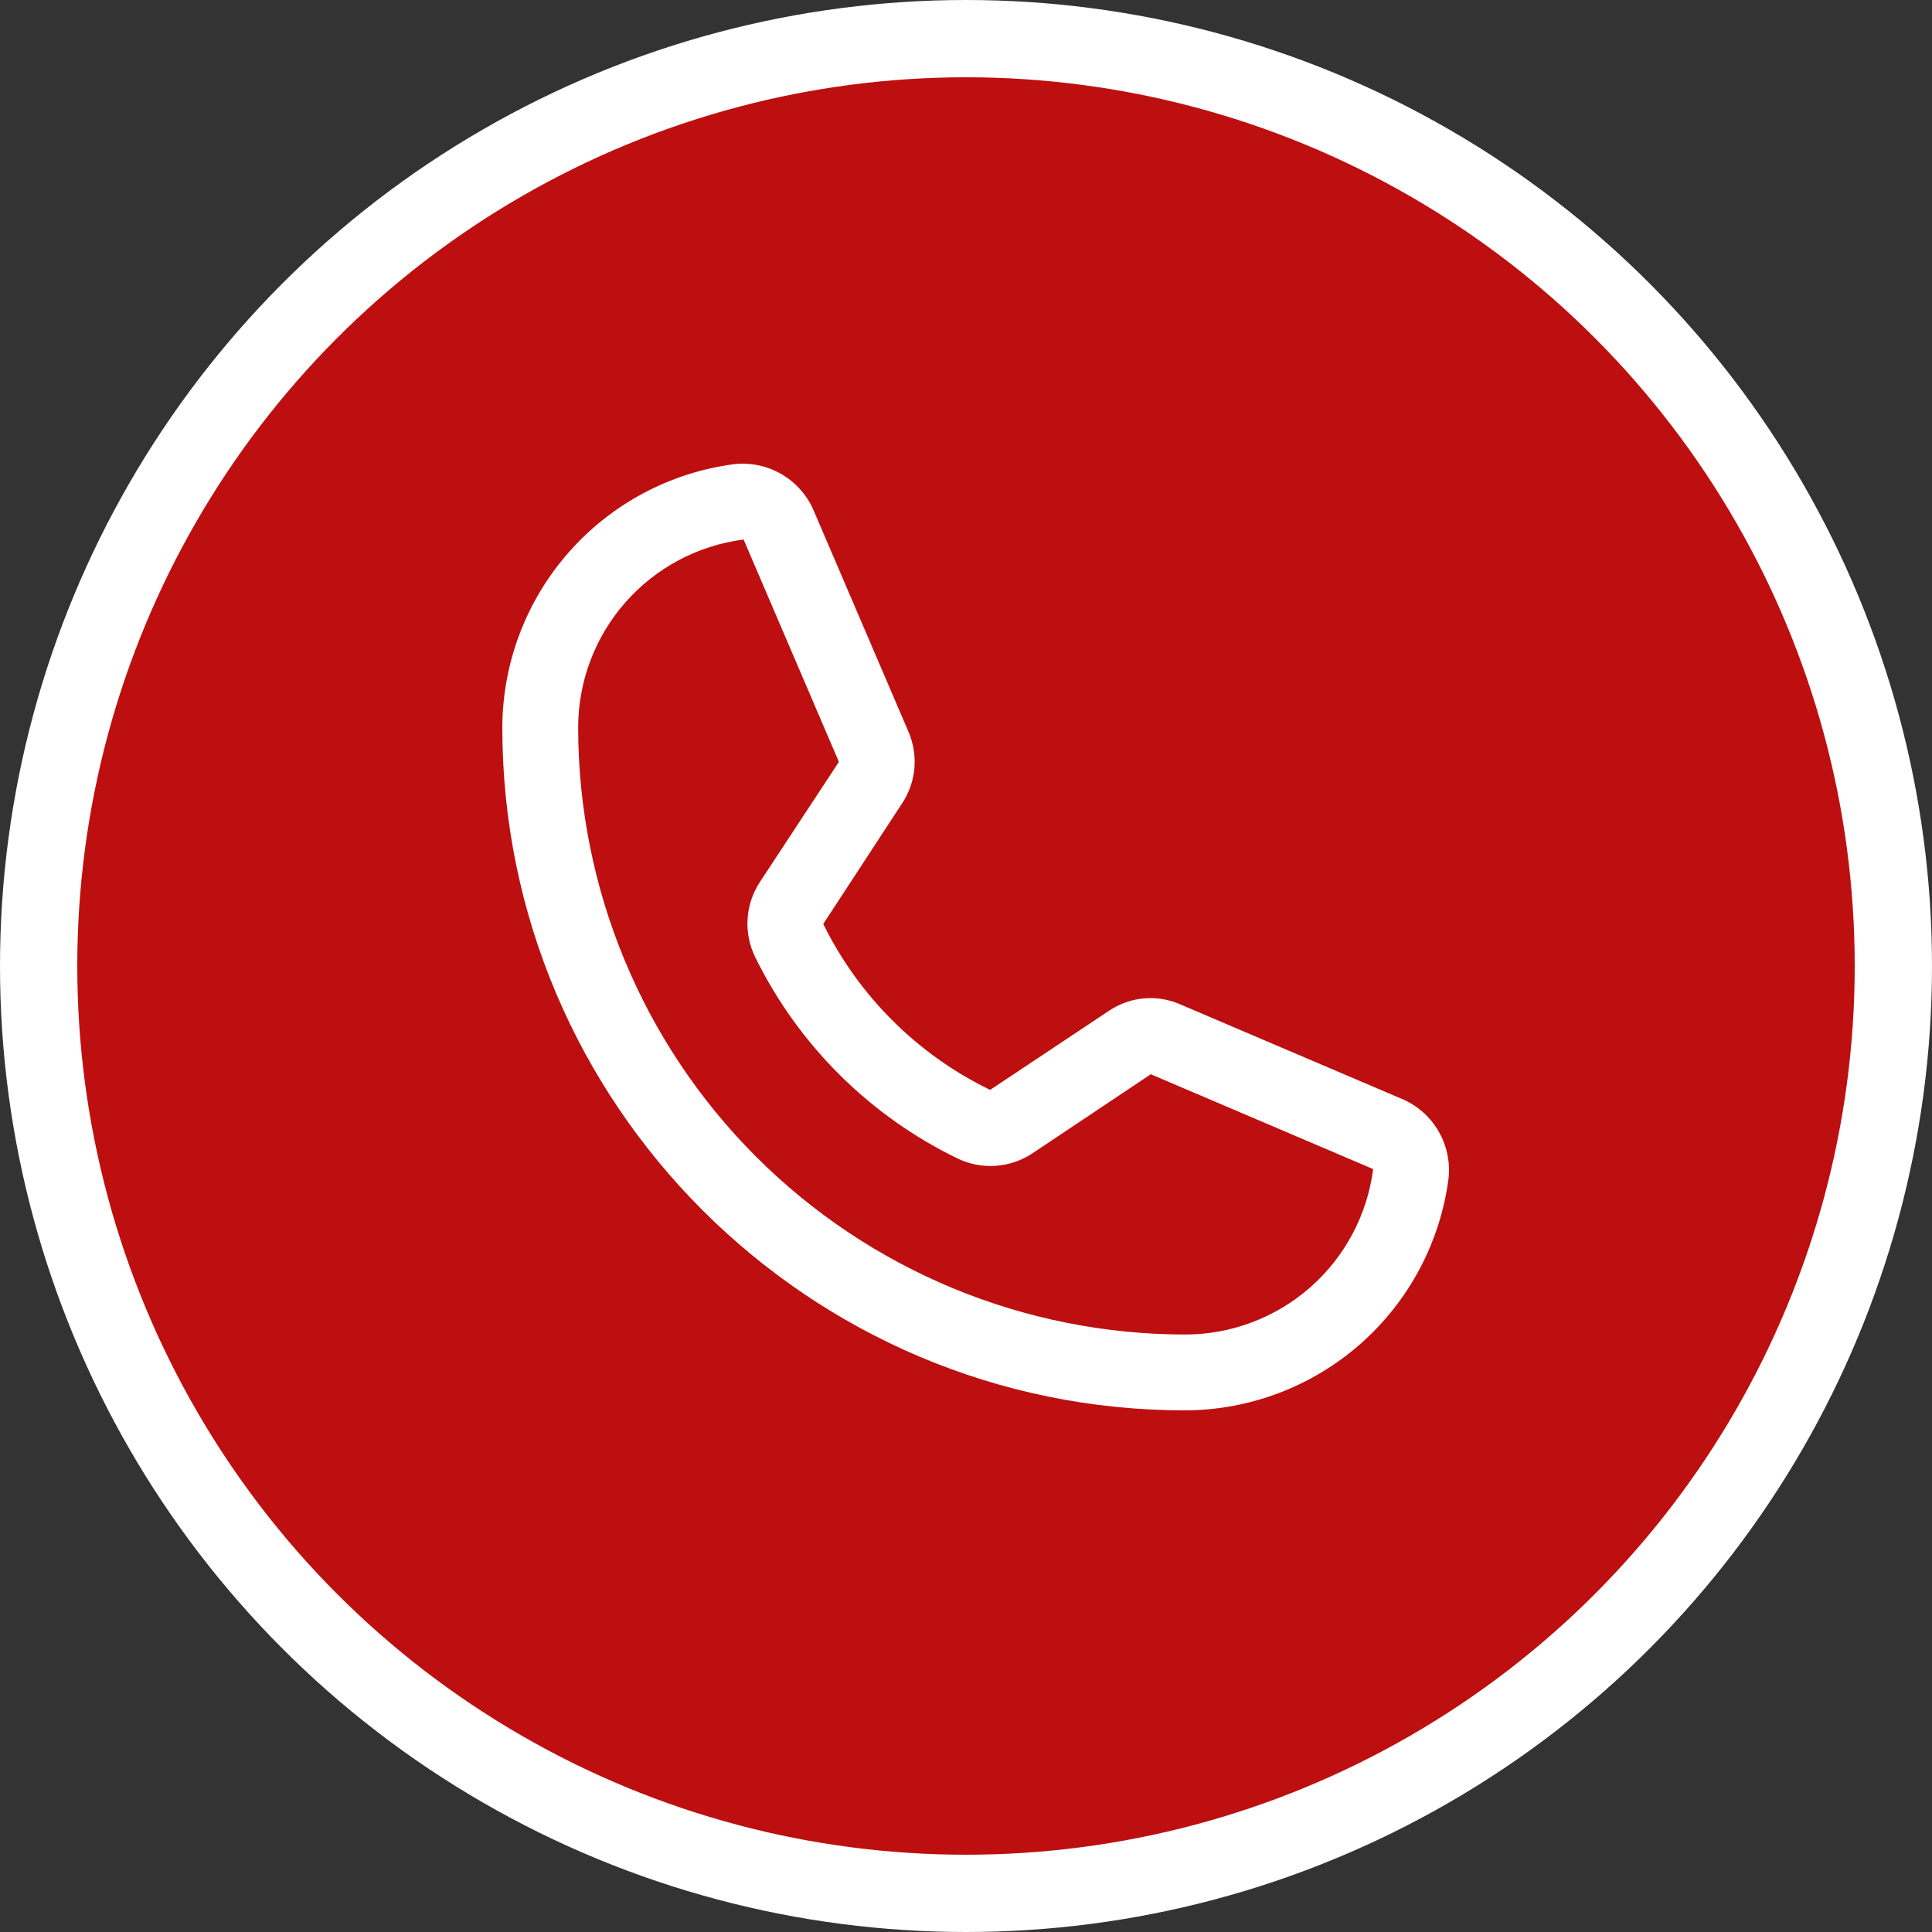 <?xml version="1.0" encoding="UTF-8"?> <svg xmlns="http://www.w3.org/2000/svg" width="100" height="100" viewBox="0 0 100 100" fill="none"><rect x="0" y="0" width="100" height="100" fill="#333333" stroke="none"/> <circle cx="50" cy="50" r="48" fill="#BD0F0F" stroke="white" stroke-width="4"></circle> <path d="M61.333 73C41.851 73 26 57.149 26 37.667C26.007 34.325 27.228 31.1 29.435 28.59C31.642 26.081 34.685 24.458 37.998 24.024C38.843 23.931 39.696 24.108 40.432 24.532C41.169 24.956 41.752 25.603 42.096 26.38L47.028 37.888C47.284 38.485 47.386 39.137 47.327 39.784C47.267 40.431 47.046 41.053 46.685 41.593L42.611 47.825C44.456 51.568 47.495 54.59 51.248 56.413L57.407 52.315C57.947 51.952 58.57 51.731 59.218 51.676C59.867 51.62 60.519 51.73 61.112 51.996L72.62 56.904C73.397 57.248 74.044 57.831 74.468 58.568C74.891 59.304 75.069 60.157 74.976 61.002C74.542 64.315 72.919 67.358 70.41 69.565C67.9 71.772 64.675 72.993 61.333 73V73ZM38.489 27.926C36.121 28.23 33.946 29.387 32.369 31.18C30.793 32.973 29.924 35.279 29.926 37.667C29.932 45.995 33.243 53.979 39.132 59.868C45.021 65.757 53.005 69.068 61.333 69.074C63.721 69.076 66.027 68.207 67.82 66.631C69.613 65.054 70.77 62.879 71.074 60.511L59.566 55.603L53.432 59.701C52.868 60.074 52.217 60.295 51.542 60.342C50.867 60.39 50.191 60.262 49.58 59.971C45.009 57.76 41.311 54.079 39.078 49.518C38.784 48.909 38.652 48.235 38.695 47.56C38.738 46.885 38.954 46.233 39.324 45.666L43.421 39.434L38.489 27.926Z" fill="white"></path> </svg> 
